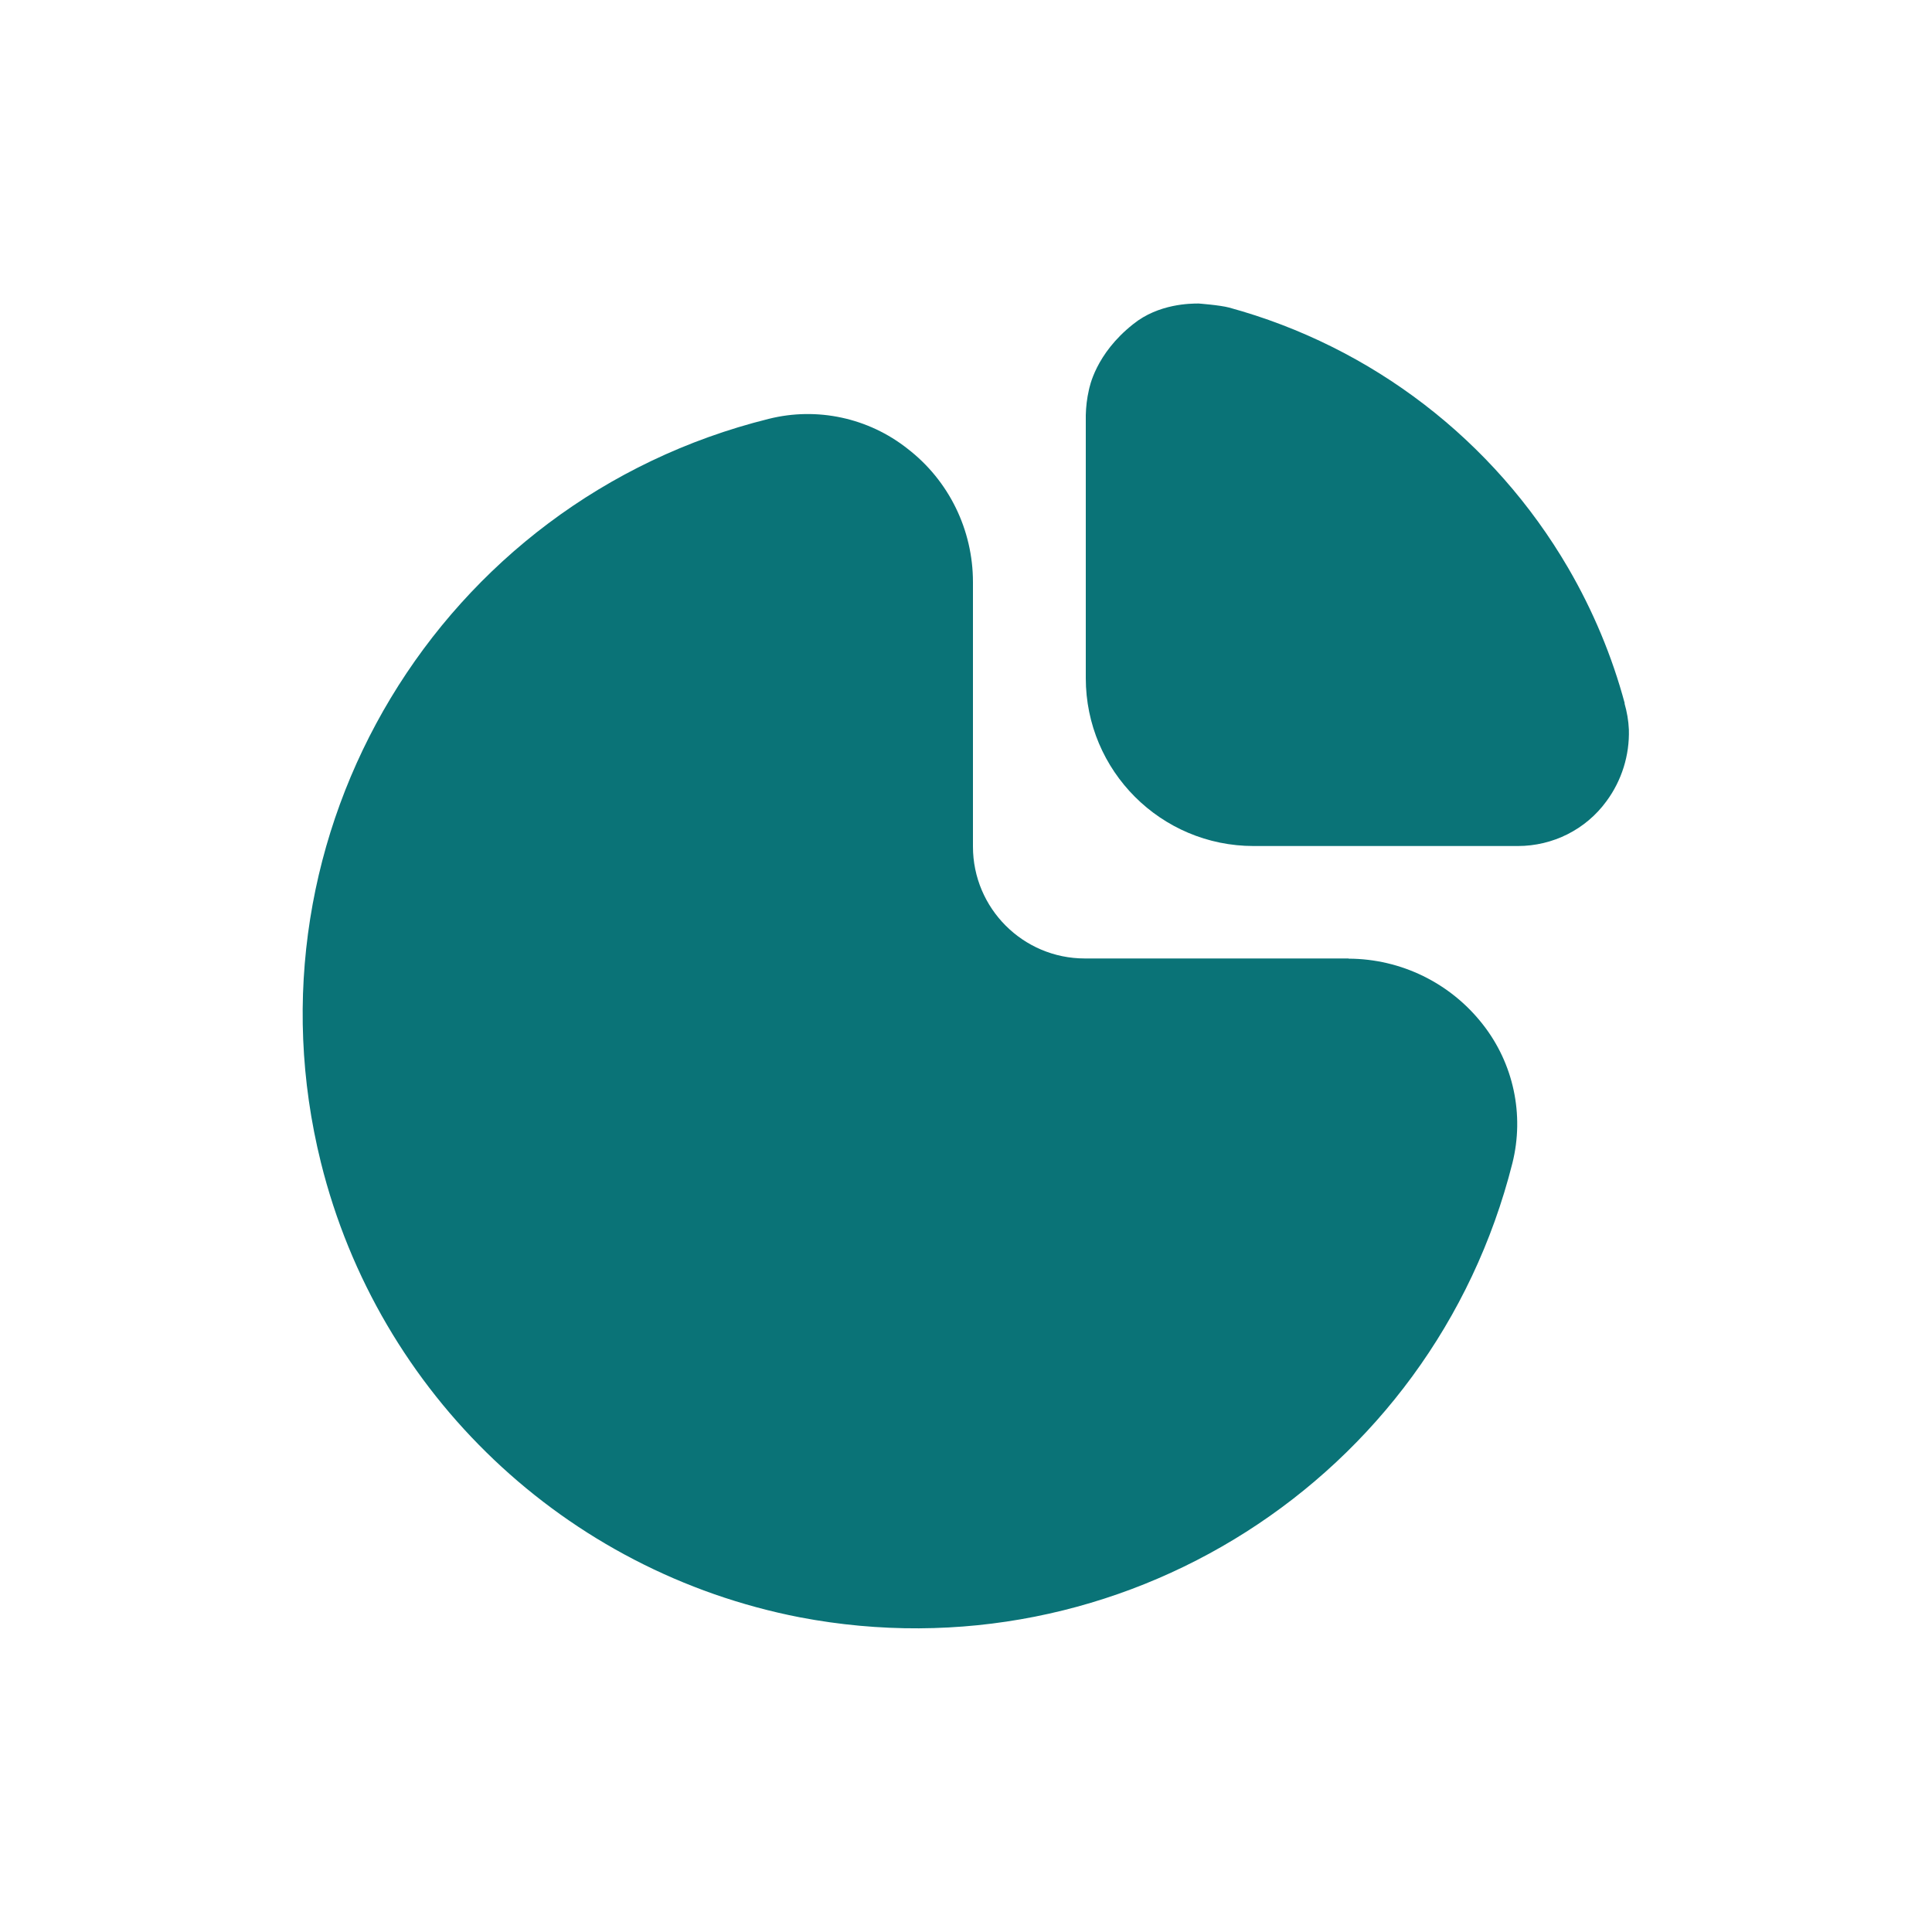 <?xml version="1.0" encoding="UTF-8"?> <svg xmlns="http://www.w3.org/2000/svg" id="a" viewBox="0 0 100 100"> <defs> <style>.b{fill:#0a7377;}</style> </defs> <path class="b" d="M69.8,49.61h-13.65c-3.2,0-5.79-2.6-5.79-5.79v-13.69c0-2.7-1.24-5.25-3.38-6.9-2.02-1.6-4.68-2.18-7.19-1.55-17.03,4.23-27.41,21.46-23.18,38.49,2.98,12,12.65,21.18,24.78,23.54,16.58,3.17,32.76-7.13,36.89-23.5,.63-2.51,.06-5.17-1.54-7.2-1.67-2.13-4.22-3.38-6.93-3.39Z"></path> <path class="b" d="M84.1,36.42c-.66-2.46-1.65-4.82-2.93-7.02-3.86-6.62-10.16-11.46-17.55-13.48-.49-.13-1.58-.21-1.58-.21-.39,0-2.07,0-3.39,1.07-1.95,1.54-2.26,3.28-2.29,3.41-.1,.43-.15,.87-.16,1.3v13.61c0,4.8,3.89,8.69,8.69,8.69h13.67c1.81,0,3.52-.85,4.59-2.32,.79-1.07,1.2-2.38,1.16-3.71-.02-.46-.1-.92-.23-1.37Z"></path> </svg> 